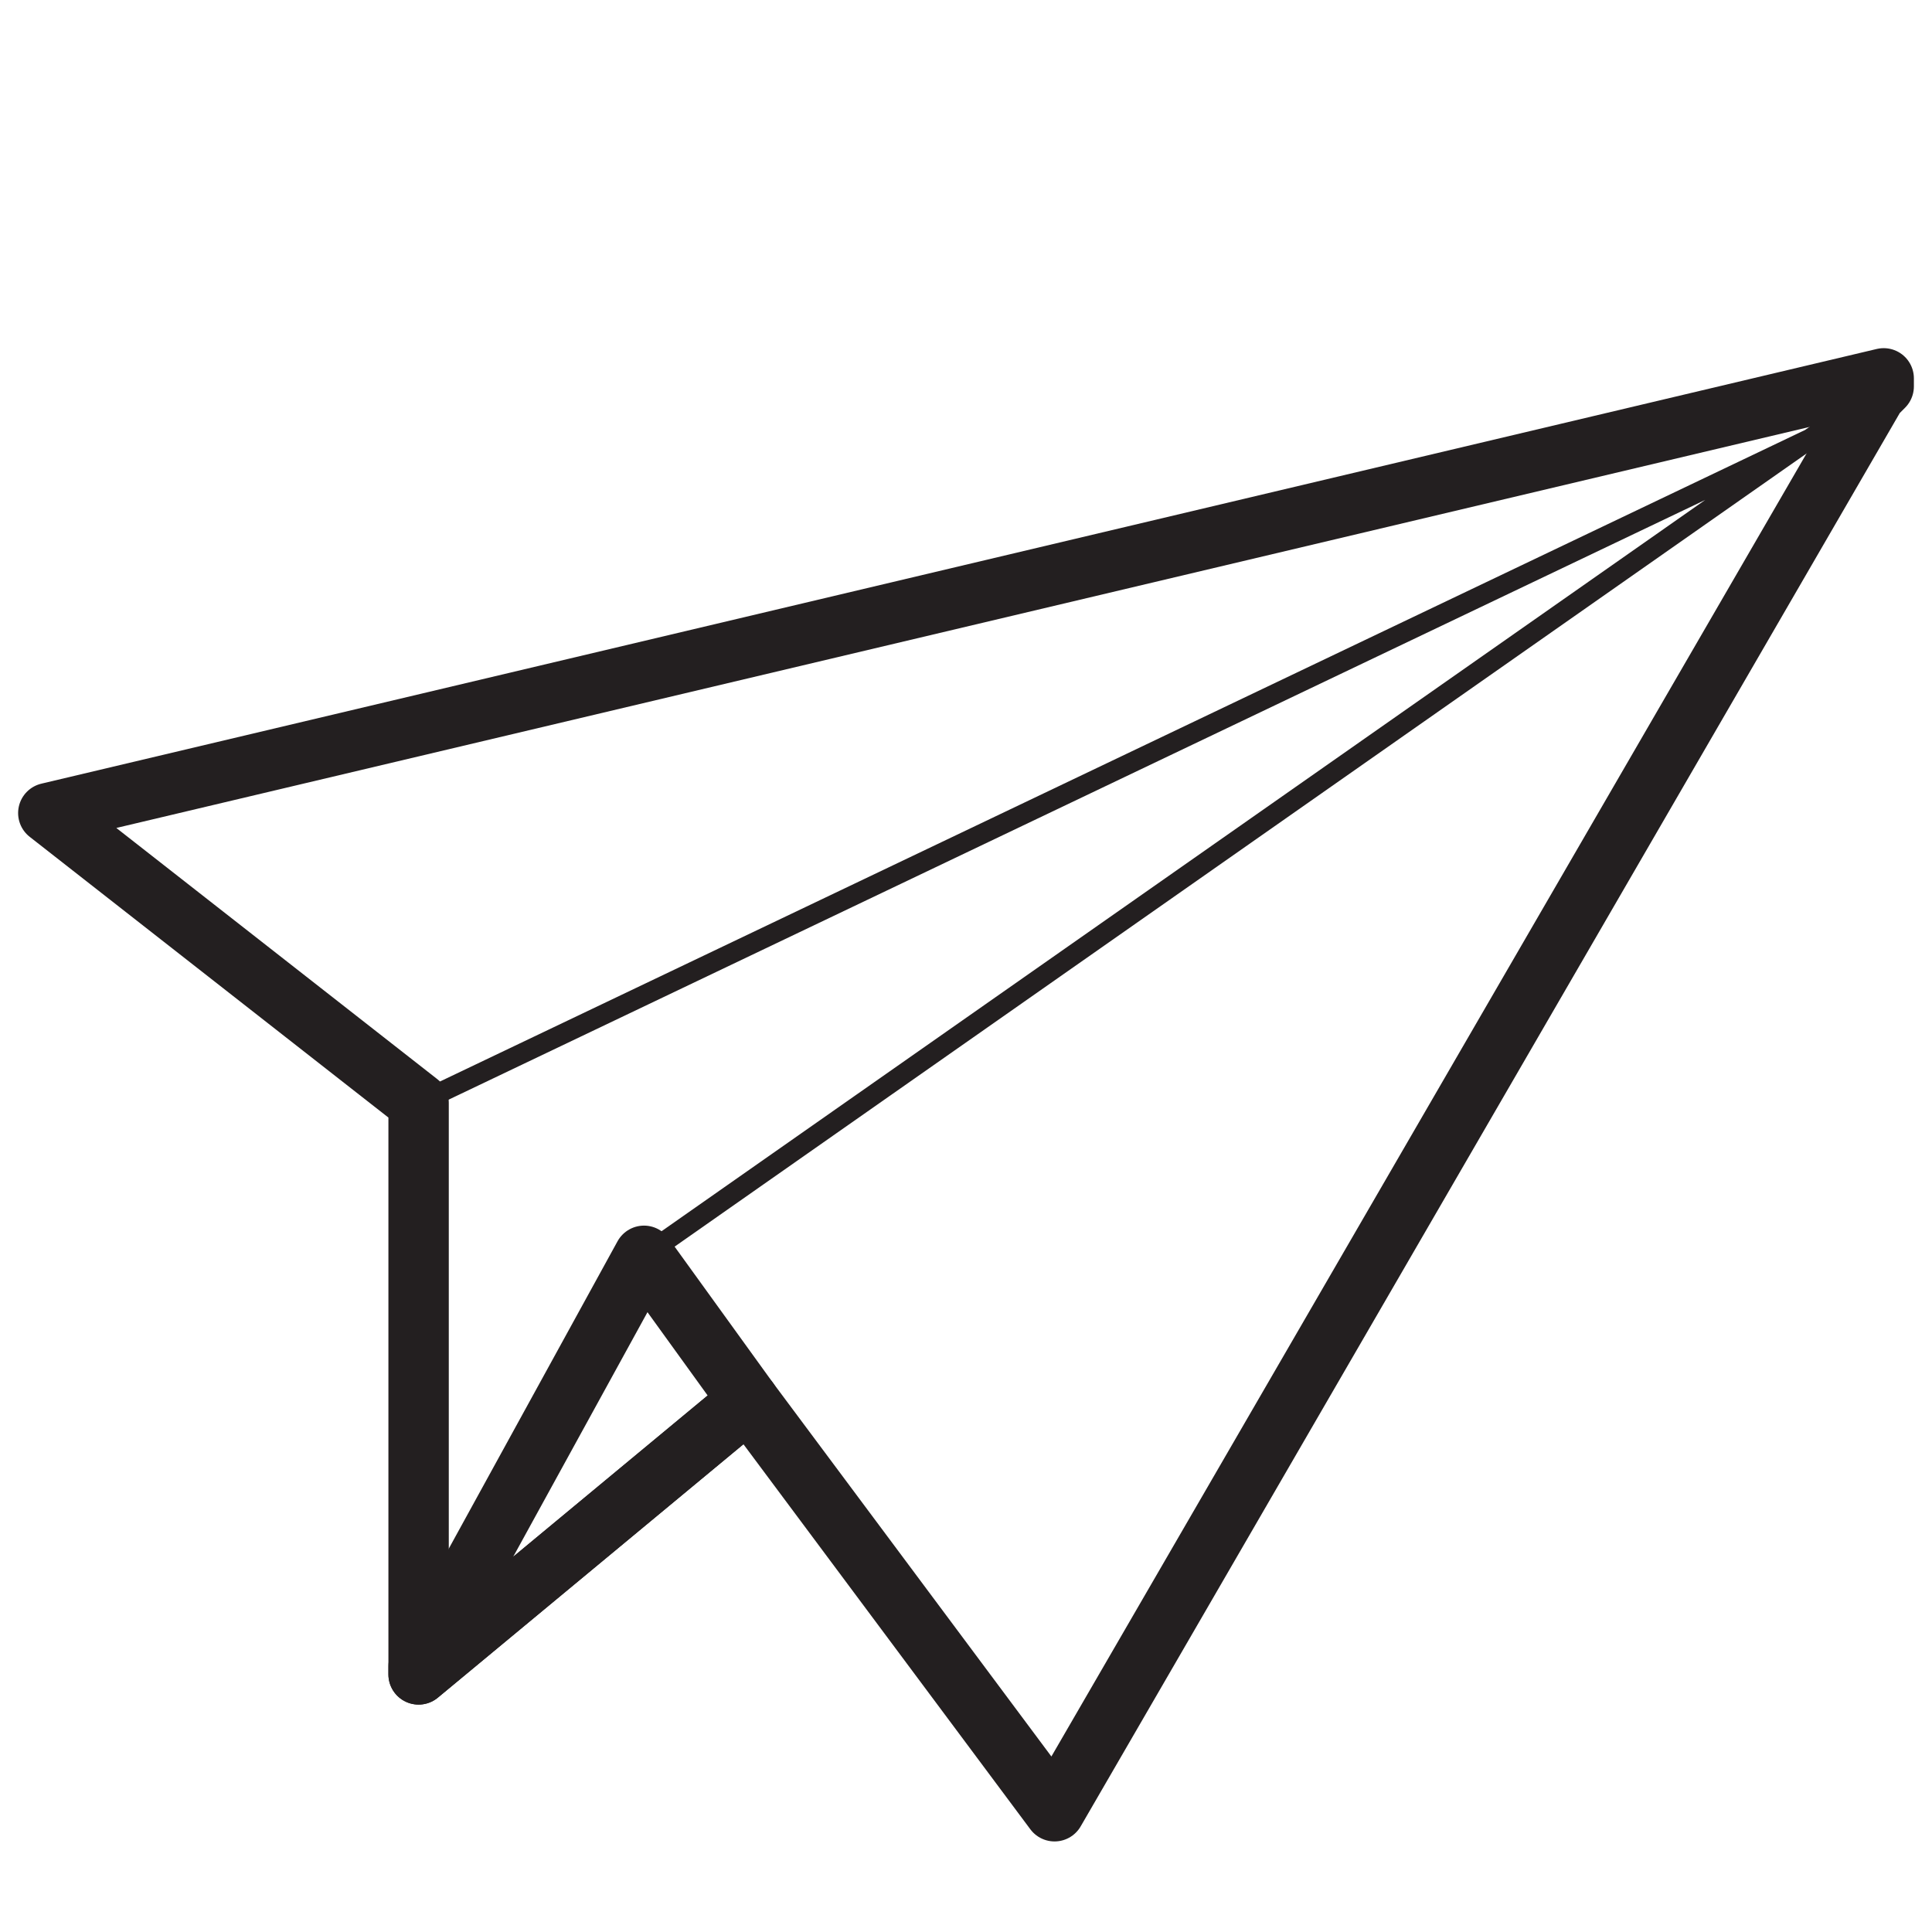 <?xml version="1.0" encoding="utf-8"?>
<!-- Generator: Adobe Illustrator 25.2.3, SVG Export Plug-In . SVG Version: 6.00 Build 0)  -->
<svg version="1.1" xmlns="http://www.w3.org/2000/svg" xmlns:xlink="http://www.w3.org/1999/xlink" x="0px" y="0px"
	 viewBox="0 0 24 24" style="enable-background:new 0 0 24 24;" xml:space="preserve">
<style type="text/css">
	.st0{fill:none;}
	.st1{fill:none;stroke:#231F20;stroke-width:0.75;stroke-linecap:round;stroke-linejoin:round;}
	.st2{fill:none;stroke:#231F20;stroke-width:0.25;stroke-linecap:round;stroke-linejoin:round;}
</style>
<g id="Layer_3">
	<polygon class="st0" points="22.8,4.7 22.5,4.8 22.5,4.8 	"/>
	<polygon class="st1" points="5.2,20.7 5.2,20.8 9.3,17.4 9.3,17.4 8,15.6 	"/>
	<polygon class="st2" points="5.2,13.7 5.2,17.3 5.2,20.7 8,15.6 8,15.6 8,15.6 22.7,5.3 22.8,5.3 	"/>
</g>
<g id="Layer_2">
	<polygon class="st1" points="0.6,10.1 5.2,13.7 5.2,13.8 5.2,17.3 5.2,20.7 5.2,20.8 9.3,17.4 9.3,17.4 13.1,22.5 23.3,4.9 
		23.4,4.8 23.4,4.7 	"/>
</g>
</svg>
